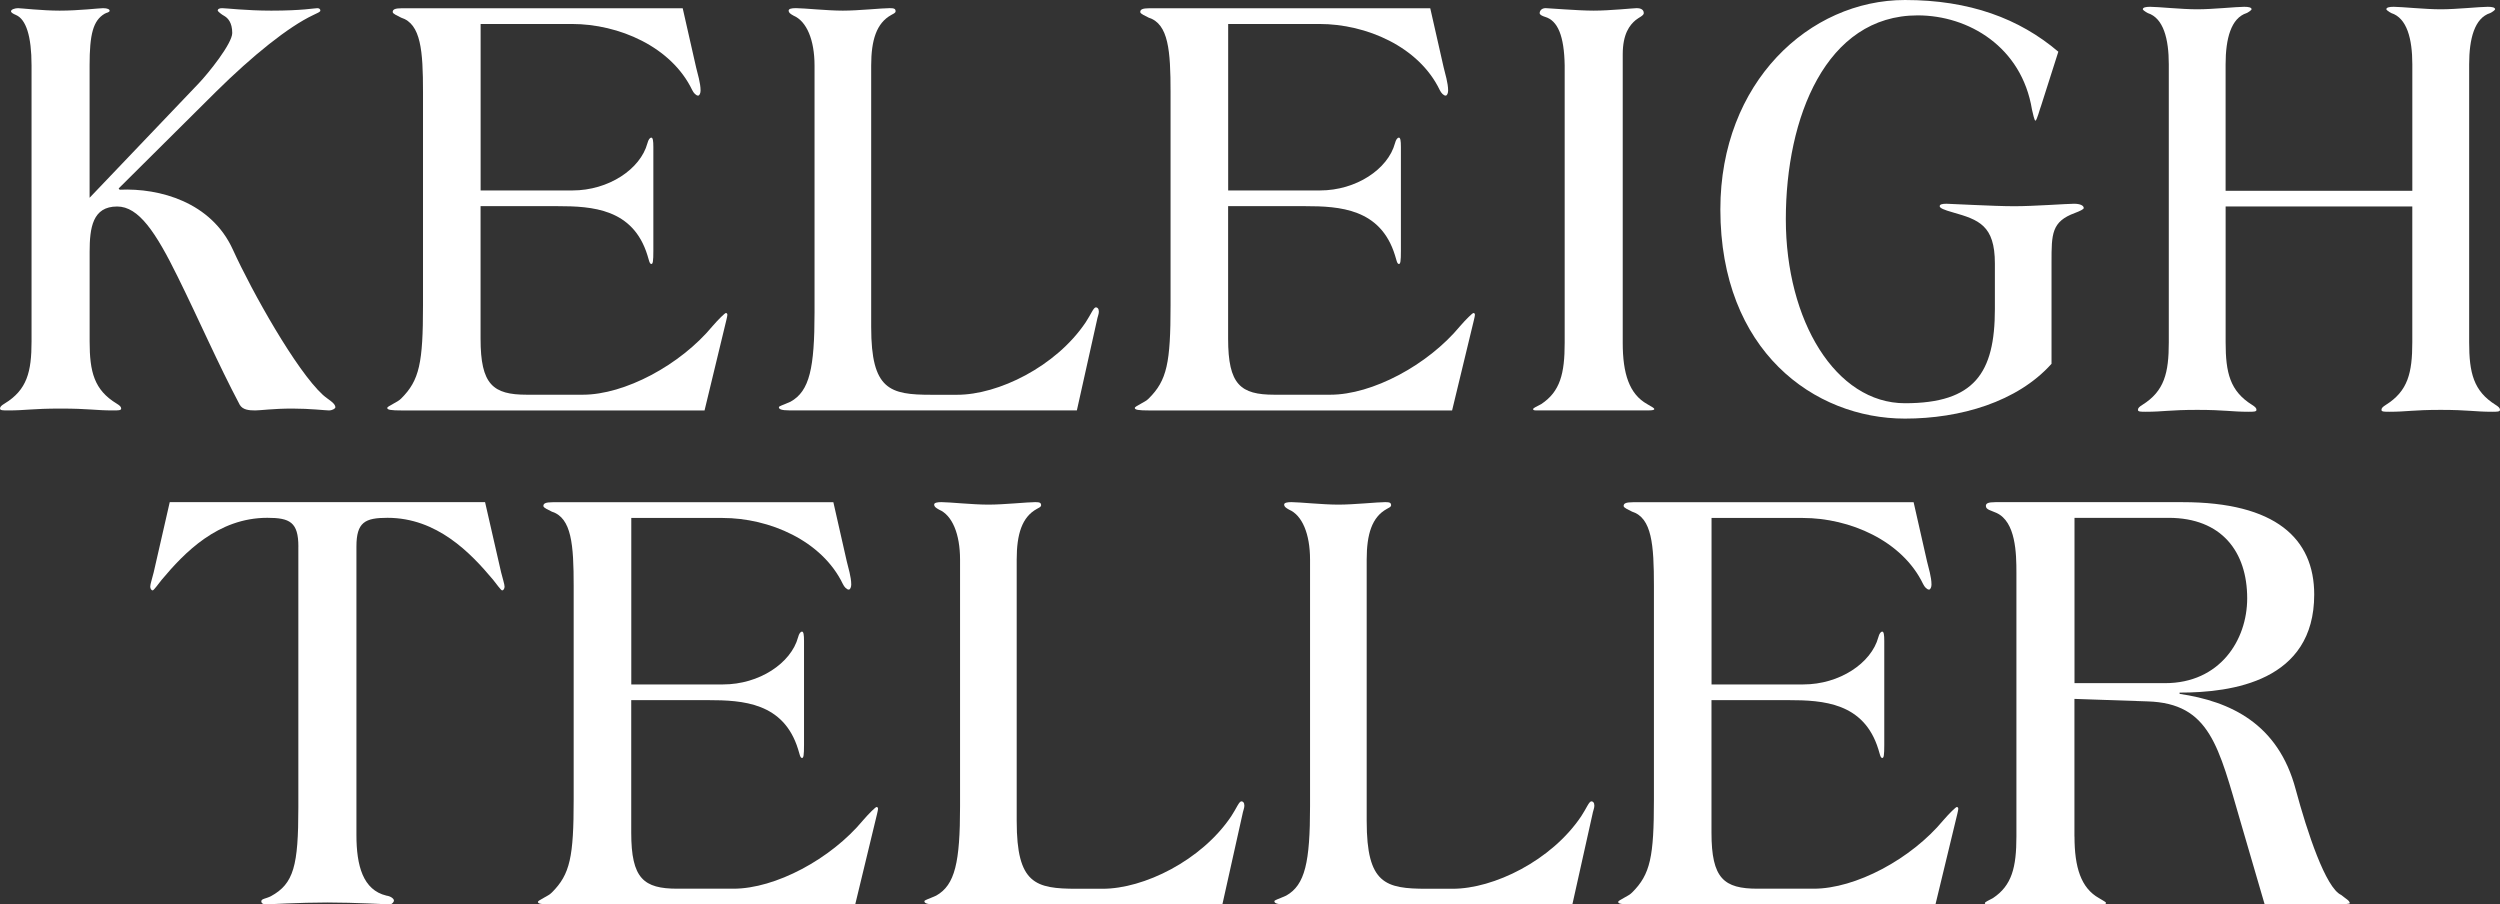 <svg viewBox="90.24 101.77 819.51 296.48" version="1.1" xmlns="http://www.w3.org/2000/svg">
  <rect x="90.24" y="101.77" width="819.51" height="296.48" fill="#333333" stroke="none"/>
  <defs>
    <style>
      .cls-1 {
        fill: #fff;
      }
    </style>
  </defs>
  
  <g>
    <g id="Layer_1">
      <g>
        <g>
          <path class="cls-1" d="M100.58,123.2c0-9.58-1.8-15.08-5.09-16.51-.99-.41-1.64-.81-1.64-1.22,0-.61,1.31-1.02,2.3-1.02.82,0,8.04.81,13.62.81,6.4,0,12.96-.81,14.27-.81,1.48,0,2.13.41,2.13.81,0,.61-.98.61-1.64,1.02-3.77,2.24-4.92,6.73-4.92,16.91v43.41l35.77-37.5c3.12-3.26,10.99-13.04,10.99-16.51s-1.48-4.89-2.46-5.5c-1.15-.61-2.3-1.63-2.3-1.83,0-.61.66-.81,1.48-.81,1.15,0,8.04.81,16.08.81,10.17,0,14.11-.81,15.09-.81.49,0,.99.2.99.81,0,.41-.99.81-2.3,1.43-8.2,3.87-19.85,13.25-31.83,25.07l-31.99,31.79.33.41c13.13-.61,30.02,4.08,37.08,19.56,6.4,14.06,20.84,39.74,29.53,47.69,1.8,1.63,4.1,2.65,4.1,4.08,0,.41-.98,1.02-2.13,1.02-.99,0-6.24-.61-11.98-.61-6.24,0-10.5.61-12.14.61-2.13,0-4.1-.2-5.09-1.84-7.22-13.65-13.29-27.72-20.34-41.98-7.22-14.67-12.8-23.03-19.85-23.03-8.04,0-9.02,6.93-9.02,14.88v29.35c0,9.99,1.48,15.9,8.86,20.38.99.61,1.48,1.02,1.48,1.63s-.98.61-2.63.61c-5.91,0-7.88-.61-17.23-.61s-11.32.61-17.23.61c-1.64,0-2.63,0-2.63-.61s.49-1.02,1.48-1.63c7.38-4.48,8.86-10.39,8.86-20.38v-90.49Z"></path>
          <path class="cls-1" d="M247.77,164.2h30.11c11.88,0,22.3-7,24.58-15.45.32-1.24.81-1.86,1.3-1.86s.65,1.03.65,3.09v34c0,3.5-.16,4.33-.65,4.33-.65,0-.81-1.44-1.3-2.89-4.72-15.25-18.07-16.07-29.46-16.07h-25.23v43.47c0,15.04,4.07,18.34,15.14,18.34h18.39c13.67,0,31.9-9.68,42.49-22.46,1.95-2.26,4.07-4.32,4.39-4.32s.49.21.49.62-.16.82-.32,1.65l-7.16,29.67h-99.13c-3.74,0-4.88-.21-4.88-.82s3.42-1.85,4.56-3.09c6.02-5.97,7.16-11.74,7.16-30.49v-70.05c0-13.39-.65-22.25-7.16-24.31-1.14-.62-2.77-1.24-2.77-1.85,0-.82.65-1.24,3.09-1.24h91.97l4.39,19.37c.49,2.06,1.47,5.15,1.47,7.62,0,.82-.33,1.65-.81,1.65-.65,0-1.46-.82-1.95-1.85-6.84-14.22-24.09-21.63-39.39-21.63h-29.95v54.6Z"></path>
          <path class="cls-1" d="M492.82,164.2h30.11c11.88,0,22.3-7,24.58-15.45.32-1.24.81-1.86,1.3-1.86s.65,1.03.65,3.09v34c0,3.5-.16,4.33-.65,4.33-.65,0-.81-1.44-1.3-2.89-4.72-15.25-18.07-16.07-29.46-16.07h-25.23v43.47c0,15.04,4.07,18.34,15.14,18.34h18.39c13.67,0,31.9-9.68,42.49-22.46,1.95-2.26,4.07-4.32,4.39-4.32s.49.21.49.62-.16.82-.32,1.65l-7.16,29.67h-99.13c-3.74,0-4.88-.21-4.88-.82s3.42-1.85,4.56-3.09c6.02-5.97,7.16-11.74,7.16-30.49v-70.05c0-13.39-.65-22.25-7.16-24.31-1.14-.62-2.77-1.24-2.77-1.85,0-.82.65-1.24,3.09-1.24h91.97l4.39,19.37c.49,2.06,1.47,5.15,1.47,7.62,0,.82-.33,1.65-.81,1.65-.65,0-1.46-.82-1.95-1.85-6.84-14.22-24.09-21.63-39.39-21.63h-29.95v54.6Z"></path>
          <path class="cls-1" d="M375.82,209.07c0,20.48,6.08,22.11,19.7,22.11h8.49c13.45,0,32.35-9.21,42.12-23.75,1.76-2.66,2.56-4.91,3.36-4.91.48,0,.96.41.96,1.43,0,.82-.48,1.84-.64,2.87l-6.57,29.48h-94.16c-2.72,0-3.52-.41-3.52-1.02,0-.41,1.12-.61,3.84-1.84,6.25-3.48,7.85-11.06,7.85-29.28v-80.88c0-8.39-2.56-14.54-6.89-16.38-1.12-.62-1.6-1.02-1.6-1.64s.96-.82,2.4-.82c2.56,0,10.25.82,15.37.82s12.81-.82,15.37-.82c1.44,0,1.92.21,1.92,1.02,0,.61-.8.82-1.44,1.23-4.8,2.66-6.56,8.19-6.56,16.58v85.79Z"></path>
          <path class="cls-1" d="M603.15,123.28c-.16-9.83-2.3-14.74-6.4-15.97-.66-.21-1.8-.61-1.8-1.23s.49-1.64,1.97-1.64c.98,0,10.5.82,15.75.82s13.13-.82,14.11-.82c.82,0,2.3.21,2.3,1.64,0,.82-1.64,1.43-2.63,2.25-1.97,1.64-4.27,4.51-4.27,11.26v94.59c0,10.03,2.13,16.79,8.04,20.07,1.64,1.02,2.3,1.23,2.3,1.64,0,.2-.33.41-1.81.41h-36.59c-.82,0-1.31,0-1.31-.41s1.15-.82,2.63-1.64c6.24-4.1,7.71-10.03,7.71-20.07v-90.91Z"></path>
          <path class="cls-1" d="M762.73,221.03c-11.21,12.51-29.94,17.96-48.03,17.96-29.78,0-60.52-22.2-60.52-68.61,0-41.57,29.14-68.61,60.52-68.61,21.13,0,37.46,6.05,50.27,16.95l-5.6,17.56c-.48,1.21-1.44,5.04-1.92,5.04-.32,0-.8-2.22-1.12-3.63-3.36-20.58-20.81-30.88-37.46-30.88-30.1,0-43.23,33.5-43.23,66.8s16.33,60.34,39.07,60.34,29.46-9.89,29.46-30.88v-14.93c0-12.51-5.28-14.33-13.77-16.75-2.88-.81-4.32-1.41-4.32-2.02s.8-.81,2.24-.81,15.37.81,22.25.81c6.4,0,17.29-.81,19.53-.81,2.08,0,3.2.6,3.2,1.41,0,.4-1.28,1.01-2.88,1.61-7.68,2.82-7.68,6.86-7.68,16.14v33.3Z"></path>
          <path class="cls-1" d="M881.01,164.32v-41.45c0-8.41-1.77-15.18-6.91-16.82-.8-.41-1.61-1.03-1.61-1.23,0-.61.96-.82,2.41-.82,2.57,0,10.28.82,15.42.82s12.85-.82,15.42-.82c1.44,0,2.41.21,2.41.82,0,.21-.8.82-1.61,1.23-5.14,1.64-6.9,8.41-6.9,16.82v91.1c0,10.05,1.44,16,8.67,20.52.96.61,1.44,1.03,1.44,1.64s-.96.62-2.57.62c-5.78,0-7.71-.62-16.86-.62s-11.08.62-16.86.62c-1.61,0-2.57,0-2.57-.62s.48-1.03,1.44-1.64c7.23-4.52,8.67-10.47,8.67-20.52v-44.52h-61.19v44.52c0,10.05,1.45,16,8.67,20.52.96.61,1.44,1.03,1.44,1.64s-.96.62-2.57.62c-5.78,0-7.71-.62-16.86-.62s-11.08.62-16.86.62c-1.61,0-2.57,0-2.57-.62s.48-1.03,1.45-1.64c7.23-4.52,8.67-10.47,8.67-20.52v-91.1c0-8.41-1.77-15.18-6.91-16.82-.8-.41-1.61-1.03-1.61-1.23,0-.61.96-.82,2.41-.82,2.57,0,10.28.82,15.42.82s12.85-.82,15.42-.82c1.44,0,2.41.21,2.41.82,0,.21-.8.82-1.61,1.23-5.14,1.64-6.91,8.41-6.91,16.82v41.45h61.19Z"></path>
        </g>
        <g>
          <path class="cls-1" d="M297.16,326.13h30.11c11.88,0,22.3-7,24.58-15.45.32-1.24.81-1.86,1.3-1.86s.65,1.03.65,3.09v34c0,3.5-.16,4.33-.65,4.33-.65,0-.81-1.44-1.3-2.89-4.72-15.25-18.07-16.07-29.46-16.07h-25.23v43.47c0,15.04,4.07,18.34,15.14,18.34h18.39c13.67,0,31.9-9.68,42.49-22.46,1.95-2.26,4.07-4.32,4.39-4.32s.49.21.49.62-.16.82-.32,1.65l-7.16,29.67h-99.13c-3.74,0-4.88-.21-4.88-.82s3.42-1.85,4.56-3.09c6.02-5.97,7.16-11.74,7.16-30.49v-70.05c0-13.39-.65-22.25-7.16-24.31-1.14-.62-2.77-1.24-2.77-1.85,0-.82.65-1.24,3.09-1.24h91.97l4.39,19.37c.49,2.06,1.47,5.15,1.47,7.62,0,.82-.33,1.65-.81,1.65-.65,0-1.46-.82-1.95-1.85-6.84-14.22-24.09-21.63-39.39-21.63h-29.95v54.6Z"></path>
          <path class="cls-1" d="M651.27,326.13h30.11c11.88,0,22.3-7,24.58-15.45.32-1.24.81-1.86,1.3-1.86s.65,1.03.65,3.09v34c0,3.5-.16,4.33-.65,4.33-.65,0-.81-1.44-1.3-2.89-4.72-15.25-18.07-16.07-29.46-16.07h-25.23v43.47c0,15.04,4.07,18.34,15.14,18.34h18.39c13.67,0,31.9-9.68,42.49-22.46,1.95-2.26,4.07-4.32,4.39-4.32s.49.21.49.62-.16.82-.32,1.65l-7.16,29.67h-99.13c-3.74,0-4.88-.21-4.88-.82s3.42-1.85,4.56-3.09c6.02-5.97,7.16-11.74,7.16-30.49v-70.05c0-13.39-.65-22.25-7.16-24.31-1.14-.62-2.77-1.24-2.77-1.85,0-.82.65-1.24,3.09-1.24h91.97l4.39,19.37c.49,2.06,1.47,5.15,1.47,7.62,0,.82-.33,1.65-.81,1.65-.65,0-1.46-.82-1.95-1.85-6.84-14.22-24.09-21.63-39.39-21.63h-29.95v54.6Z"></path>
          <path class="cls-1" d="M423.52,371c0,20.48,6.08,22.11,19.7,22.11h8.49c13.45,0,32.35-9.21,42.12-23.75,1.76-2.66,2.56-4.91,3.36-4.91.48,0,.96.41.96,1.43,0,.82-.48,1.84-.64,2.87l-6.57,29.48h-94.16c-2.72,0-3.52-.41-3.52-1.02,0-.41,1.12-.61,3.84-1.84,6.25-3.48,7.85-11.06,7.85-29.28v-80.88c0-8.39-2.56-14.54-6.89-16.38-1.12-.62-1.6-1.02-1.6-1.64s.96-.82,2.4-.82c2.56,0,10.25.82,15.37.82s12.81-.82,15.37-.82c1.44,0,1.92.21,1.92,1.02,0,.61-.8.82-1.44,1.23-4.8,2.66-6.56,8.19-6.56,16.58v85.79Z"></path>
          <path class="cls-1" d="M538.25,371c0,20.48,6.08,22.11,19.7,22.11h8.49c13.45,0,32.35-9.21,42.12-23.75,1.76-2.66,2.56-4.91,3.36-4.91.48,0,.96.41.96,1.43,0,.82-.48,1.84-.64,2.87l-6.57,29.48h-94.16c-2.72,0-3.52-.41-3.52-1.02,0-.41,1.12-.61,3.84-1.84,6.25-3.48,7.85-11.06,7.85-29.28v-80.88c0-8.39-2.56-14.54-6.89-16.38-1.12-.62-1.6-1.02-1.6-1.64s.96-.82,2.4-.82c2.56,0,10.25.82,15.37.82s12.81-.82,15.37-.82c1.44,0,1.92.21,1.92,1.02,0,.61-.8.82-1.44,1.23-4.8,2.66-6.56,8.19-6.56,16.58v85.79Z"></path>
          <path class="cls-1" d="M188.05,280.94c0-8-2.79-9.43-10.17-9.43-16.24,0-27.23,11.48-34.62,20.3-1.14,1.44-2.63,3.49-2.95,3.49-.49,0-.82-.62-.82-1.23,0-.82.65-2.67,1.14-4.72l5.25-22.97h103.37l5.25,22.97c.49,2.05,1.14,3.9,1.14,4.72,0,.61-.33,1.23-.82,1.23-.33,0-1.81-2.05-2.95-3.49-7.38-8.82-18.38-20.3-34.62-20.3-7.38,0-10.17,1.44-10.17,9.43v94.53c0,10.05,2.13,18.05,9.84,19.89,1.48.21,2.46,1.03,2.46,1.64,0,.41-.65,1.23-1.31,1.23-1.15,0-11.16-.62-20.51-.62s-19.03.62-20.18.62c-.98,0-1.48-.41-1.48-1.03,0-.82,1.48-.82,3.12-1.64,7.55-4.1,9.02-10.05,9.02-29.12v-85.51Z"></path>
          <path class="cls-1" d="M770.27,375.99c0,10.1,2.13,16.9,8.04,20.19,1.64,1.03,2.3,1.24,2.3,1.65,0,.2-.33.41-1.81.41h-36.59c-.82,0-1.32,0-1.32-.41s1.15-.83,2.63-1.65c6.23-4.12,7.71-10.1,7.71-20.19v-86.53c0-6.18-.17-16.69-6.57-19.57-1.8-.82-3.44-1.03-3.44-2.27,0-.82.65-1.24,3.12-1.24h61.36c30.52,0,43.15,11.95,43.15,30.29,0,28.43-26.91,32.14-44.13,32.14v.41c16.57,2.47,32.32,9.68,38.06,31.32,3.77,14.01,9.85,32.35,14.93,34.61,1.48,1.24,2.79,1.85,2.79,2.68,0,.2-.82.41-6.24.41h-21.65l-7.88-26.99c-7.22-24.72-10.01-38.94-30.52-39.56l-23.96-.82v45.12ZM770.27,325.71h29.7c17.88,0,26.91-14.01,26.91-27.82,0-15.25-8.37-26.37-25.76-26.37h-30.85v54.19Z"></path>
        </g>
      </g>
    </g>
  </g>
</svg>